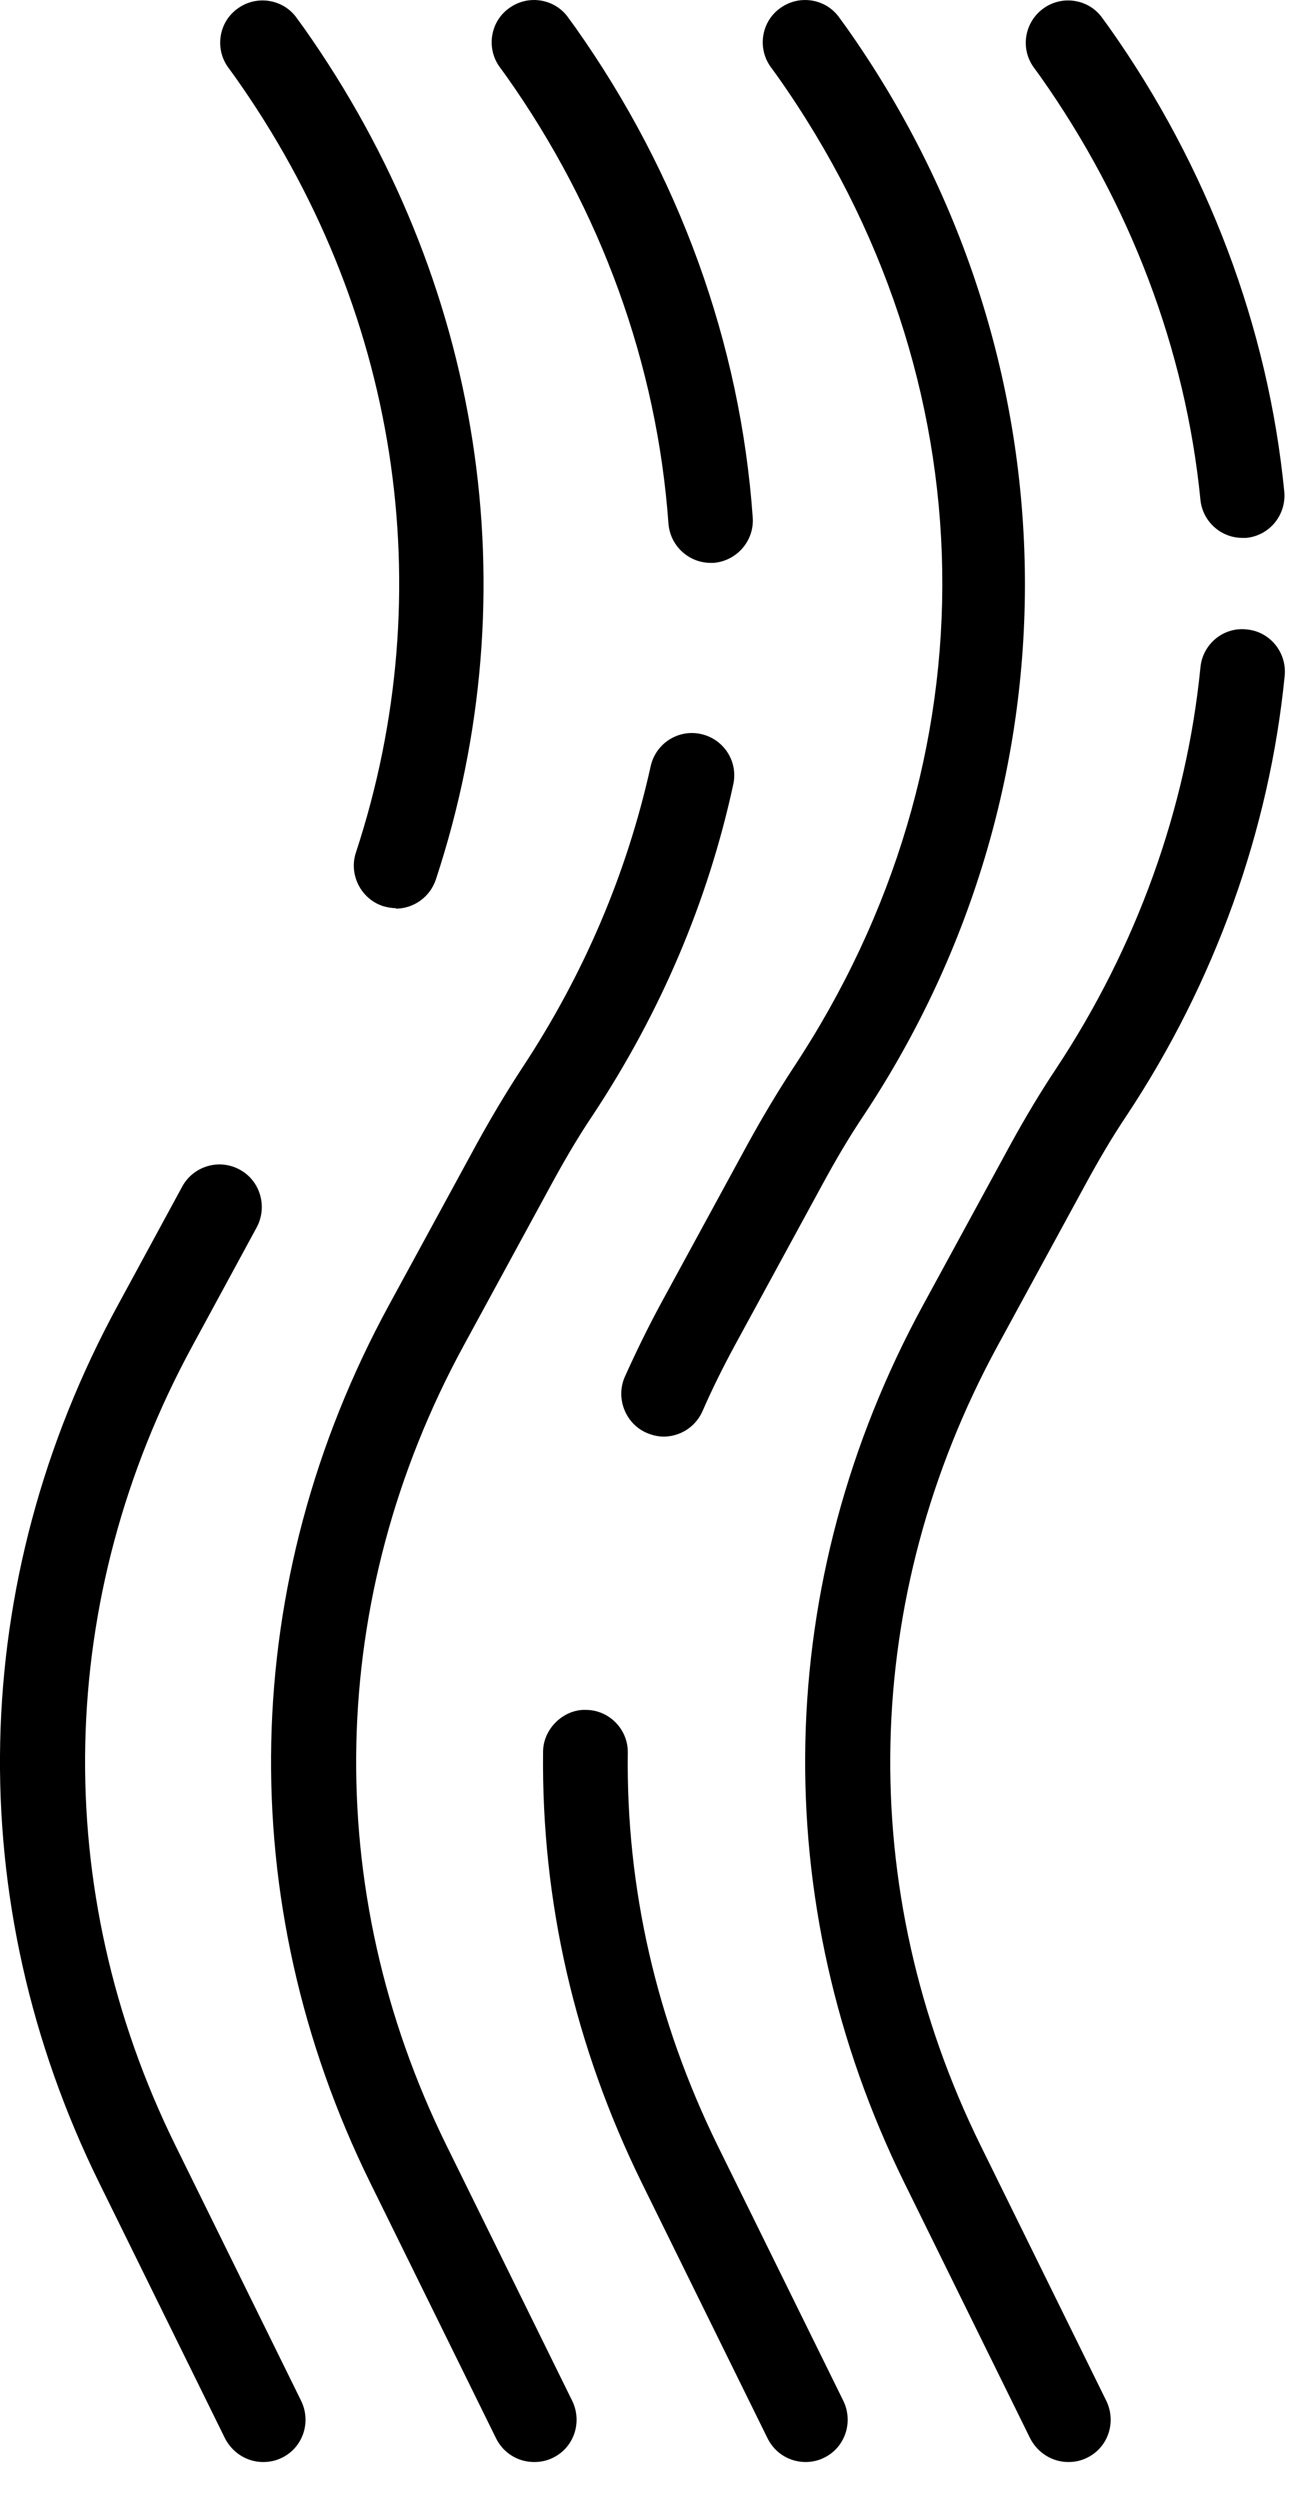 <svg width="31" height="59" viewBox="0 0 31 59" fill="none" xmlns="http://www.w3.org/2000/svg">
<path d="M12.612 58.103C12.242 58.103 11.892 57.904 11.712 57.544L8.742 51.514C5.472 44.873 5.632 37.324 9.182 30.803L11.262 26.983C11.592 26.384 11.942 25.794 12.322 25.213C13.782 23.003 14.802 20.613 15.362 18.084C15.482 17.544 16.012 17.203 16.552 17.323C17.092 17.444 17.432 17.974 17.312 18.514C16.712 21.284 15.592 23.904 13.992 26.323C13.642 26.843 13.322 27.393 13.022 27.944L10.943 31.764C7.712 37.703 7.562 44.584 10.542 50.633L13.512 56.663C13.752 57.163 13.552 57.764 13.052 58.004C12.912 58.074 12.762 58.103 12.612 58.103Z" fill="black"/>
<path d="M16.782 13.284C16.262 13.284 15.822 12.883 15.782 12.354C15.512 8.604 14.192 4.954 11.952 1.794L11.792 1.574C11.472 1.124 11.582 0.494 12.032 0.184C12.482 -0.136 13.112 -0.026 13.422 0.424L13.582 0.644C16.032 4.104 17.482 8.104 17.772 12.213C17.812 12.764 17.392 13.243 16.842 13.284C16.822 13.284 16.792 13.284 16.772 13.284H16.782Z" fill="black"/>
<path d="M6.212 58.103C5.842 58.103 5.492 57.894 5.312 57.544L2.342 51.514C-0.928 44.873 -0.768 37.324 2.782 30.803L4.302 28.003C4.562 27.523 5.172 27.334 5.662 27.604C6.142 27.863 6.322 28.474 6.062 28.963L4.542 31.764C1.312 37.703 1.162 44.584 4.142 50.633L7.112 56.663C7.352 57.163 7.152 57.764 6.652 58.004C6.512 58.074 6.362 58.103 6.212 58.103Z" fill="black"/>
<path d="M9.352 21.433C9.252 21.433 9.142 21.413 9.042 21.384C8.522 21.213 8.232 20.643 8.402 20.123C10.442 13.924 9.402 7.244 5.542 1.804L5.382 1.584C5.062 1.134 5.172 0.504 5.622 0.194C6.072 -0.126 6.702 -0.016 7.012 0.434L7.172 0.654C11.392 6.624 12.532 13.954 10.292 20.753C10.152 21.174 9.762 21.444 9.342 21.444L9.352 21.433Z" fill="black"/>
<path d="M19.022 58.103C18.652 58.103 18.302 57.904 18.122 57.544L15.152 51.514C13.572 48.294 12.782 44.873 12.822 41.343C12.822 40.794 13.312 40.334 13.832 40.353C14.382 40.353 14.832 40.813 14.822 41.364C14.782 44.574 15.502 47.694 16.942 50.633L19.913 56.663C20.152 57.163 19.952 57.764 19.452 58.004C19.312 58.074 19.162 58.103 19.012 58.103H19.022Z" fill="black"/>
<path d="M15.672 33.904C15.542 33.904 15.402 33.873 15.262 33.813C14.762 33.593 14.532 32.993 14.752 32.493C15.012 31.913 15.292 31.343 15.582 30.803L17.662 26.983C17.992 26.384 18.342 25.794 18.722 25.213C23.552 17.924 23.412 8.954 18.352 1.794L18.192 1.574C17.872 1.124 17.982 0.494 18.432 0.184C18.882 -0.136 19.512 -0.026 19.822 0.424L19.982 0.644C25.452 8.374 25.612 18.453 20.392 26.323C20.042 26.843 19.722 27.393 19.422 27.944L17.342 31.764C17.072 32.264 16.812 32.783 16.582 33.313C16.412 33.684 16.052 33.904 15.662 33.904H15.672Z" fill="black"/>
<path d="M25.222 58.103C24.852 58.103 24.502 57.894 24.322 57.544L21.352 51.514C18.082 44.873 18.242 37.324 21.792 30.803L23.872 26.983C24.202 26.384 24.552 25.794 24.932 25.224C26.832 22.354 28.012 19.084 28.342 15.754C28.392 15.204 28.882 14.793 29.432 14.854C29.982 14.903 30.382 15.393 30.332 15.944C29.972 19.593 28.682 23.183 26.602 26.323C26.252 26.843 25.932 27.393 25.632 27.944L23.552 31.764C20.322 37.703 20.172 44.584 23.152 50.633L26.122 56.663C26.362 57.163 26.162 57.764 25.662 58.004C25.522 58.074 25.372 58.103 25.222 58.103Z" fill="black"/>
<path d="M29.332 12.694C28.822 12.694 28.392 12.303 28.342 11.793C27.992 8.254 26.682 4.804 24.562 1.804L24.402 1.584C24.082 1.134 24.192 0.514 24.642 0.194C25.092 -0.126 25.722 -0.016 26.032 0.434L26.192 0.654C28.512 3.934 29.942 7.724 30.322 11.604C30.372 12.153 29.972 12.643 29.422 12.694C29.392 12.694 29.352 12.694 29.322 12.694H29.332Z" fill="black"/>
</svg>
